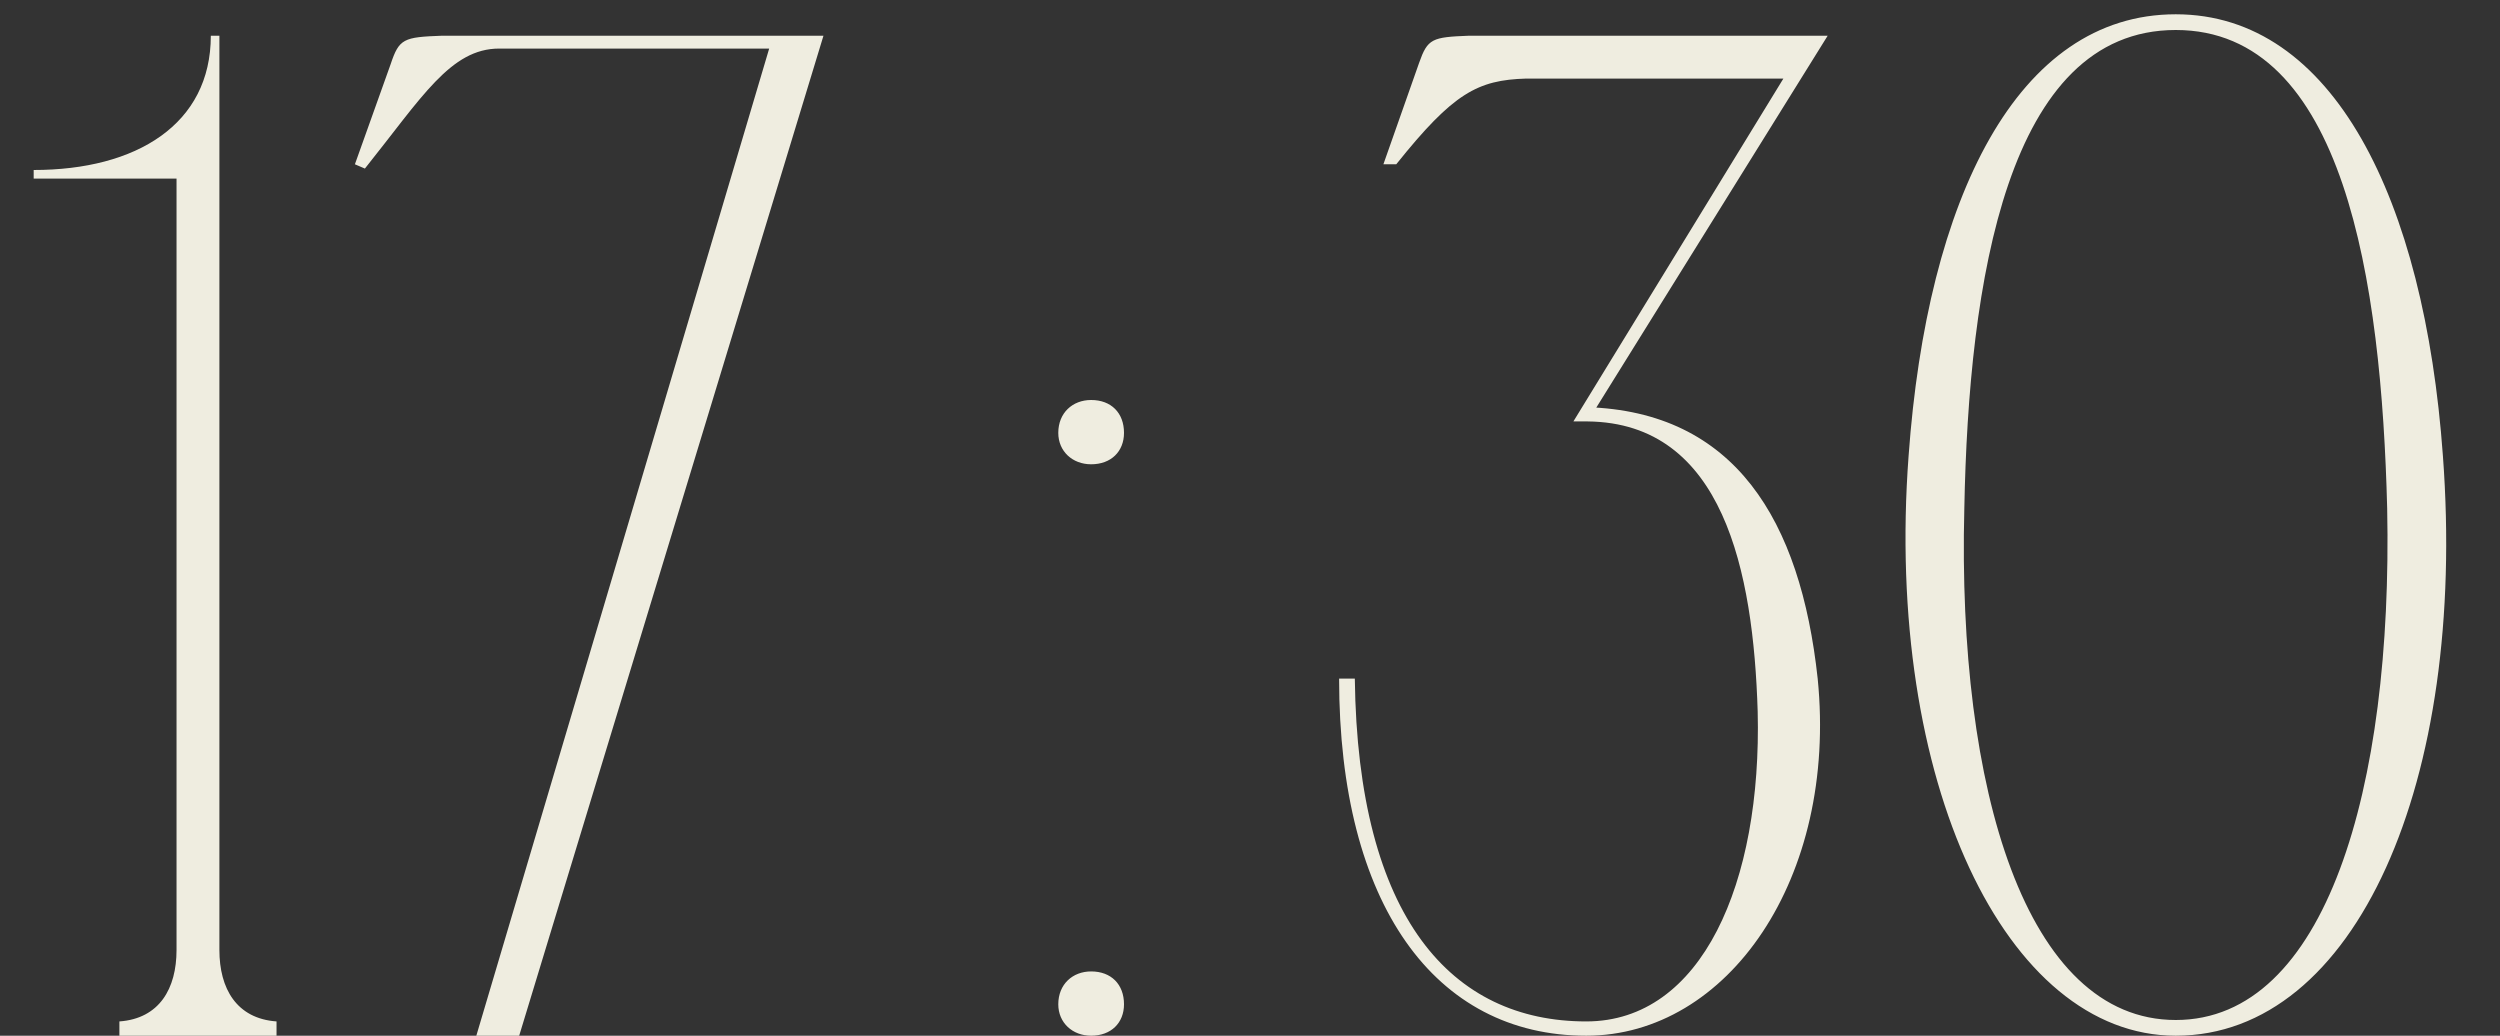<?xml version="1.0" encoding="UTF-8"?> <svg xmlns="http://www.w3.org/2000/svg" width="70" height="29" viewBox="0 0 70 29" fill="none"><rect x="0" y="0" width="70" height="29" fill="#333333" stroke="none"/><path d="M6.143 29H4.943V5H0.943V4.76C3.823 4.76 5.903 3.48 5.903 1H6.143V29ZM3.343 29V28.6C4.463 28.52 4.943 27.68 4.943 26.6L5.343 29H3.343ZM7.743 28.6V29H5.743L6.143 26.6C6.143 27.68 6.623 28.52 7.743 28.6ZM21.897 1H23.057L14.537 29H13.337L21.537 1.36H13.977C12.617 1.36 11.817 2.72 10.217 4.72L9.937 4.6L10.937 1.8C11.177 1.08 11.297 1.04 12.377 1H21.897ZM29.632 28.12C29.632 27.56 30.032 27.2 30.552 27.2C31.112 27.2 31.472 27.56 31.472 28.12C31.472 28.64 31.112 29 30.552 29C30.032 29 29.632 28.64 29.632 28.12ZM29.632 12.12C29.632 11.56 30.032 11.2 30.552 11.2C31.112 11.2 31.472 11.56 31.472 12.12C31.472 12.64 31.112 13 30.552 13C30.032 13 29.632 12.64 29.632 12.12ZM37.495 19H37.935C38.015 25.72 40.655 28.6 44.415 28.6C47.655 28.6 49.335 24.72 49.215 19.92C49.095 16 48.255 11.84 44.455 11.8L44.415 11.4C48.575 11.52 50.415 14.56 50.895 19C51.455 24.6 48.375 29 44.415 29C40.175 29 37.495 25.32 37.495 19ZM38.735 4.6L39.735 1.76C39.975 1.08 40.095 1.04 41.135 1H51.175L44.455 11.8H44.055L49.935 2.2H42.735C41.375 2.24 40.695 2.6 39.095 4.6H38.735ZM60.921 0.4C65.321 0.4 67.881 5.56 68.401 12.76C69.081 21.88 65.961 29 60.921 29C56.161 29 52.761 21.88 53.441 12.76C53.961 5.56 56.481 0.4 60.921 0.4ZM60.921 28.56C65.121 28.56 67.001 22.08 66.841 14.24C66.681 7.88 65.641 0.84 60.921 0.84C56.201 0.84 55.121 7.88 55.001 14.24C54.801 22.08 56.721 28.56 60.921 28.56Z" fill="#EFEDE0"></path></svg> 